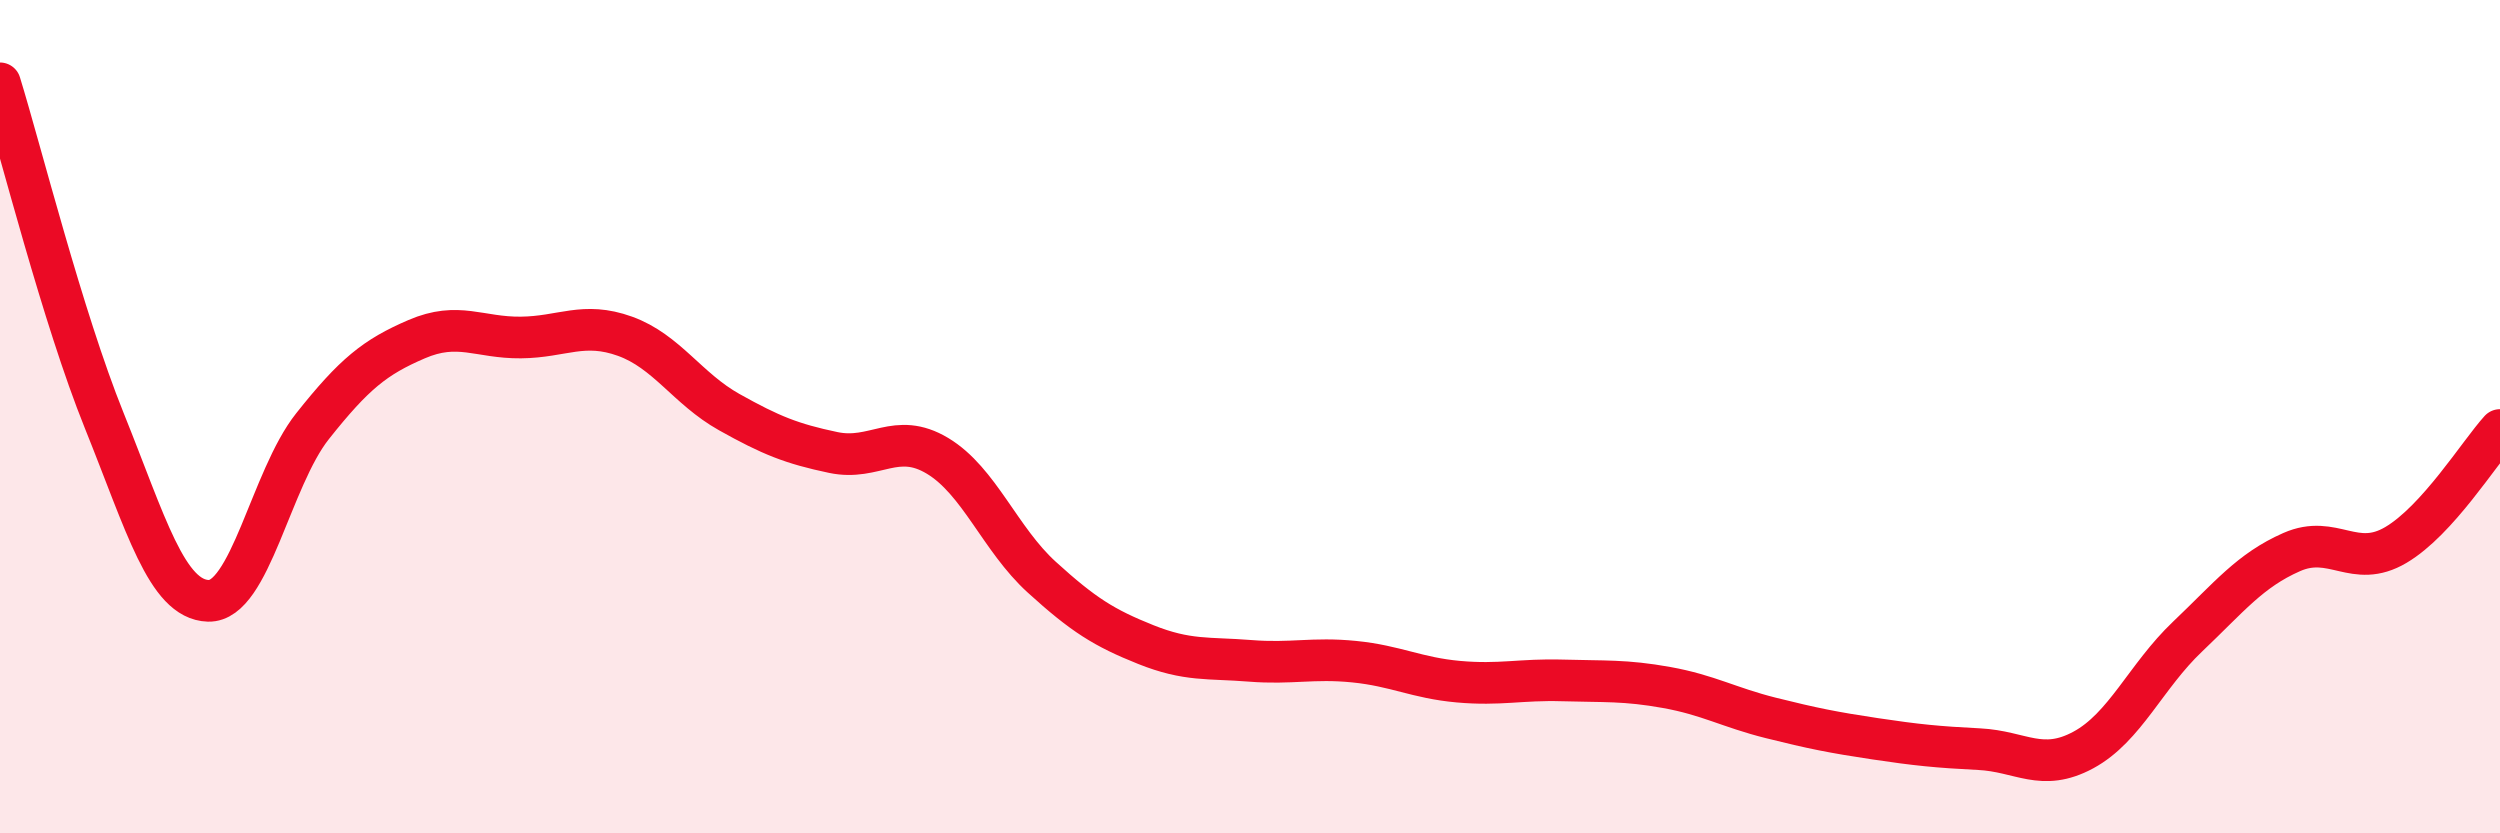 
    <svg width="60" height="20" viewBox="0 0 60 20" xmlns="http://www.w3.org/2000/svg">
      <path
        d="M 0,2 C 0.5,3.62 1.5,7.61 2.5,10.09 C 3.5,12.57 4,14.39 5,14.42 C 6,14.45 6.5,11.49 7.5,10.23 C 8.5,8.97 9,8.57 10,8.14 C 11,7.71 11.5,8.11 12.5,8.1 C 13.5,8.09 14,7.71 15,8.07 C 16,8.43 16.5,9.33 17.5,9.89 C 18.5,10.45 19,10.65 20,10.86 C 21,11.07 21.5,10.34 22.5,10.94 C 23.5,11.54 24,12.94 25,13.85 C 26,14.76 26.5,15.07 27.5,15.47 C 28.5,15.87 29,15.78 30,15.86 C 31,15.94 31.5,15.78 32.5,15.88 C 33.5,15.98 34,16.27 35,16.36 C 36,16.45 36.5,16.3 37.5,16.33 C 38.5,16.36 39,16.32 40,16.5 C 41,16.68 41.5,16.98 42.5,17.23 C 43.5,17.48 44,17.58 45,17.73 C 46,17.88 46.5,17.93 47.5,17.98 C 48.5,18.03 49,18.54 50,18 C 51,17.46 51.5,16.23 52.5,15.28 C 53.5,14.33 54,13.69 55,13.25 C 56,12.81 56.5,13.67 57.5,13.08 C 58.5,12.49 59.5,10.87 60,10.32L60 20L0 20Z"
        fill="#EB0A25"
        opacity="0.1"
        stroke-linecap="round"
        stroke-linejoin="round"
      />
      <path
        d="M 0,2 C 0.5,3.62 1.5,7.61 2.5,10.09 C 3.5,12.57 4,14.39 5,14.42 C 6,14.45 6.5,11.49 7.5,10.23 C 8.5,8.97 9,8.57 10,8.14 C 11,7.71 11.5,8.11 12.5,8.1 C 13.5,8.09 14,7.71 15,8.07 C 16,8.43 16.5,9.33 17.5,9.89 C 18.5,10.45 19,10.65 20,10.86 C 21,11.07 21.5,10.34 22.5,10.94 C 23.5,11.54 24,12.94 25,13.85 C 26,14.76 26.5,15.07 27.5,15.47 C 28.5,15.87 29,15.78 30,15.86 C 31,15.94 31.5,15.78 32.5,15.88 C 33.5,15.98 34,16.27 35,16.36 C 36,16.45 36.5,16.3 37.5,16.33 C 38.5,16.36 39,16.32 40,16.5 C 41,16.68 41.5,16.98 42.5,17.23 C 43.5,17.48 44,17.58 45,17.73 C 46,17.88 46.5,17.93 47.5,17.98 C 48.5,18.03 49,18.54 50,18 C 51,17.46 51.5,16.23 52.5,15.28 C 53.5,14.33 54,13.69 55,13.25 C 56,12.81 56.5,13.67 57.5,13.08 C 58.5,12.49 59.5,10.87 60,10.32"
        stroke="#EB0A25"
        stroke-width="1"
        fill="none"
        stroke-linecap="round"
        stroke-linejoin="round"
      />
    </svg>
  